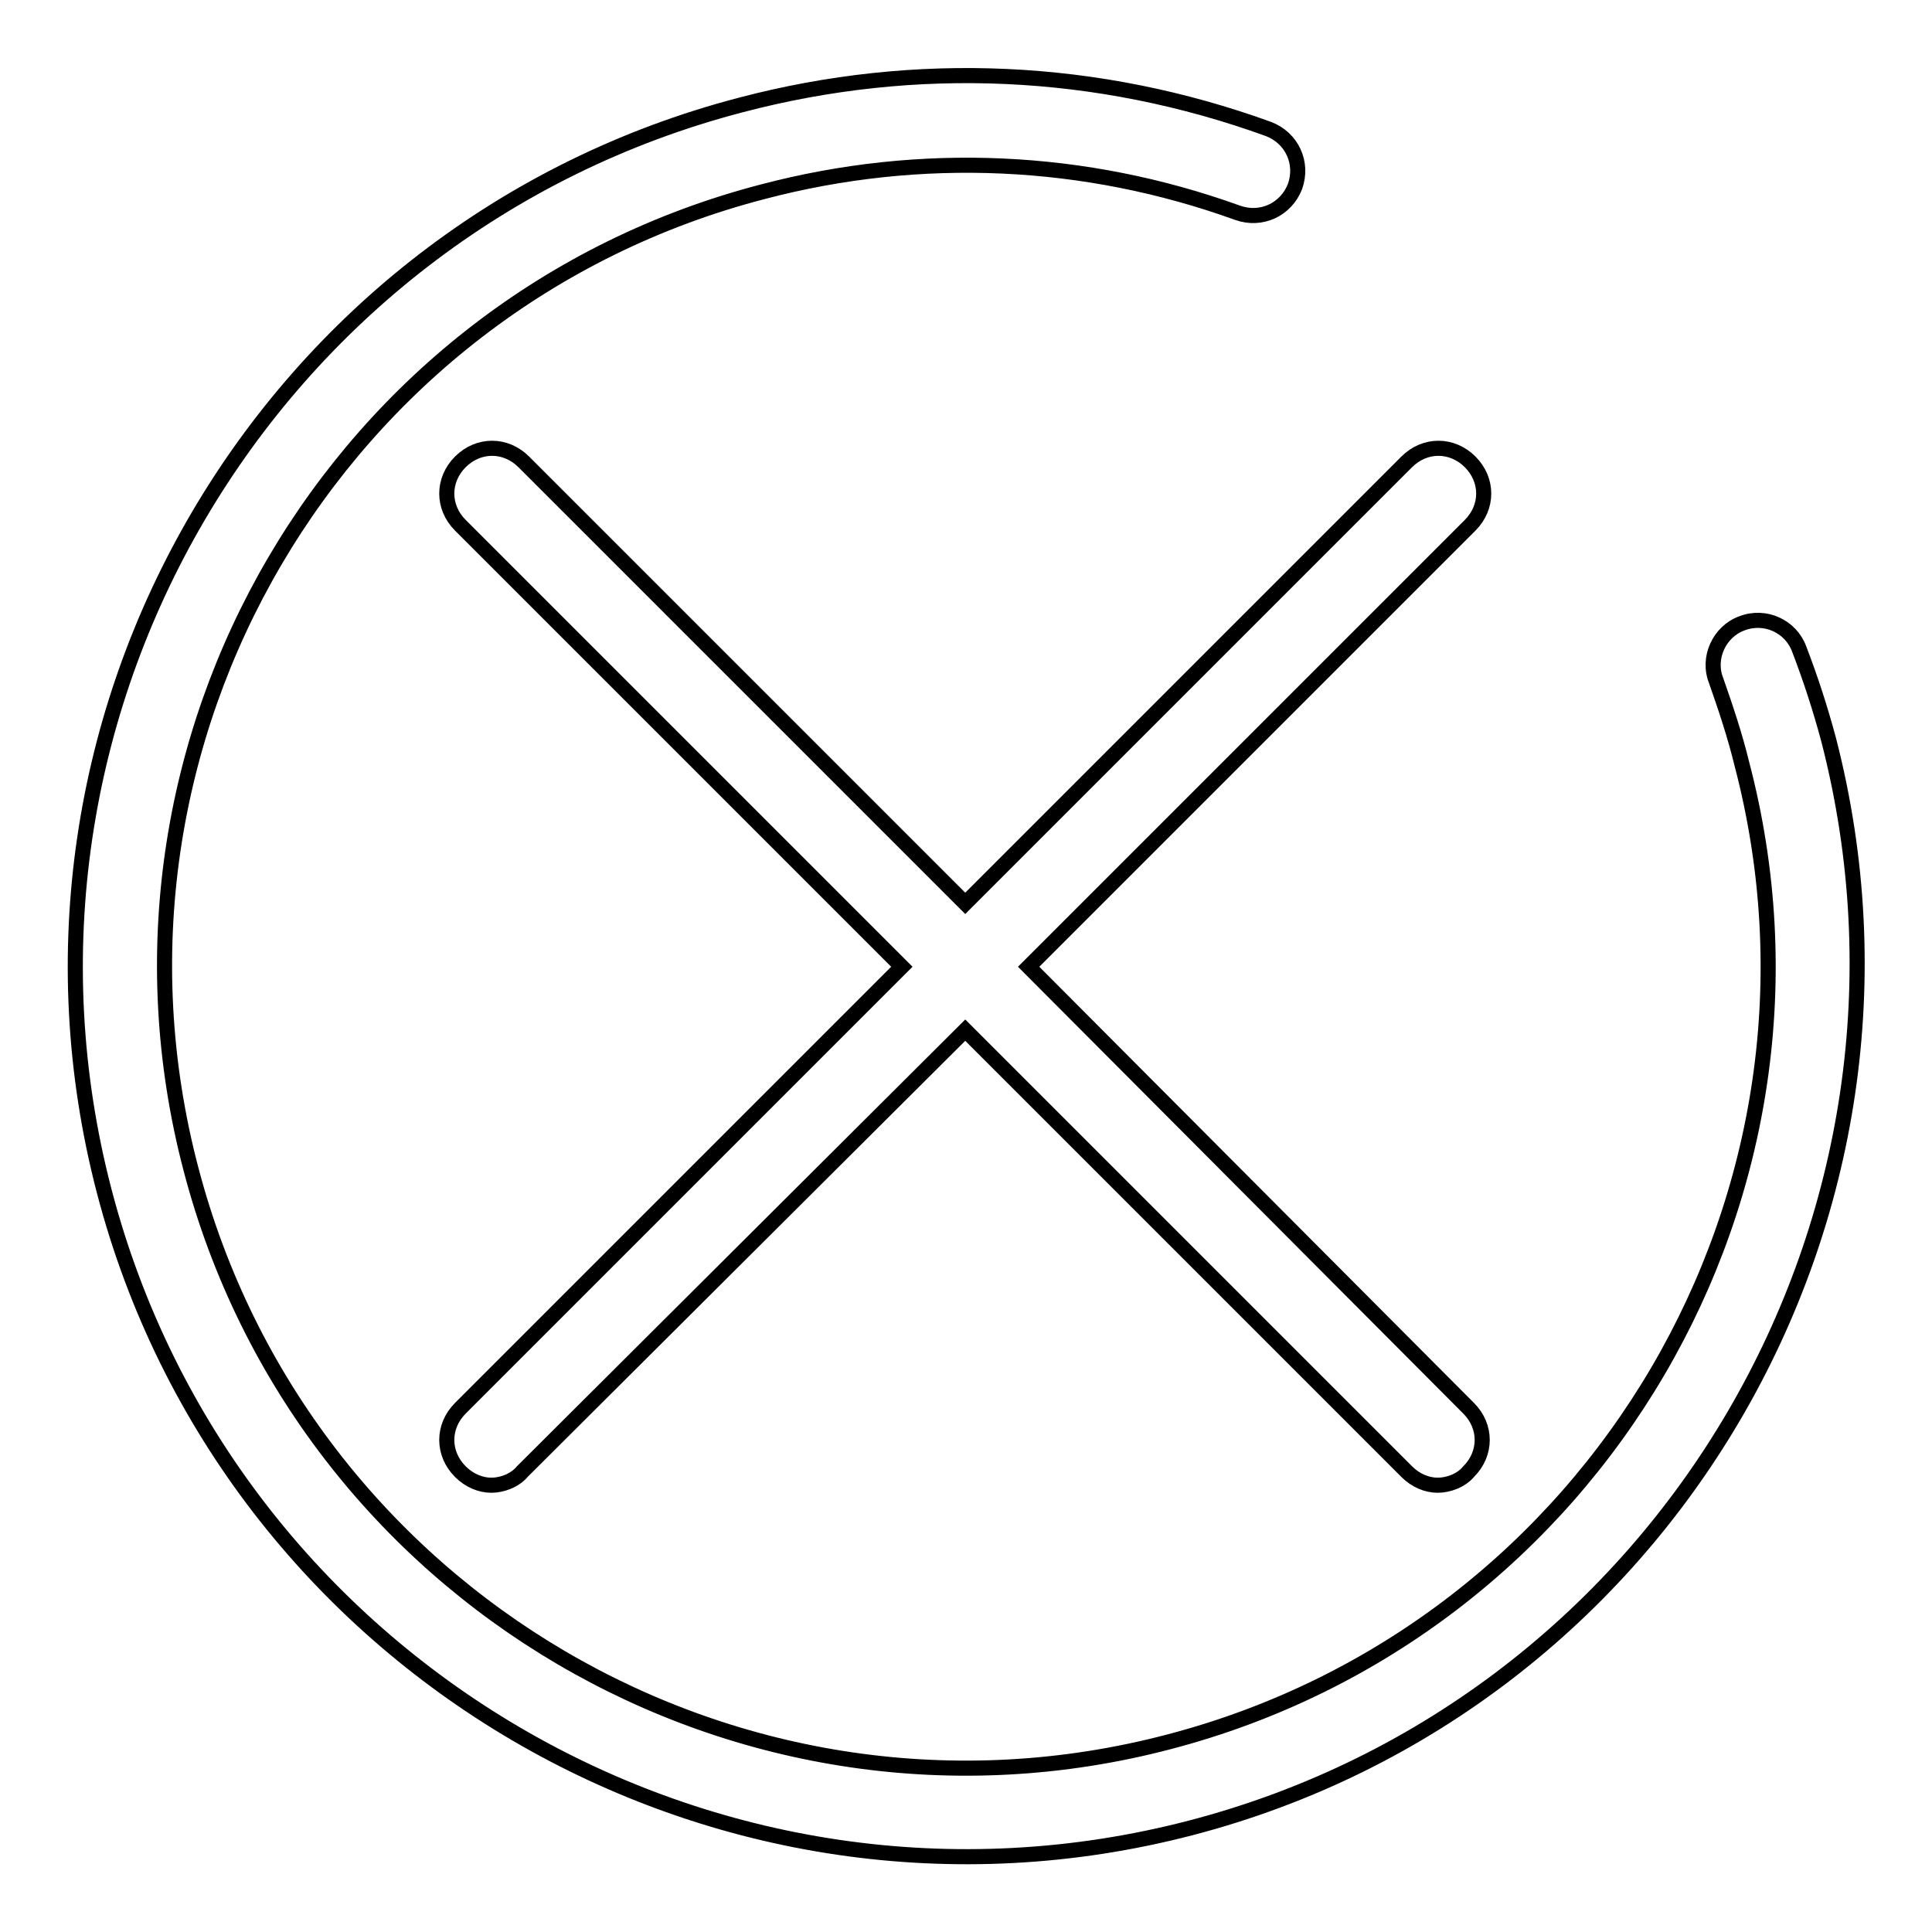 <?xml version="1.0" encoding="utf-8"?>
<!-- Svg Vector Icons : http://www.onlinewebfonts.com/icon -->
<!DOCTYPE svg PUBLIC "-//W3C//DTD SVG 1.1//EN" "http://www.w3.org/Graphics/SVG/1.1/DTD/svg11.dtd">
<svg version="1.1" xmlns="http://www.w3.org/2000/svg" xmlns:xlink="http://www.w3.org/1999/xlink" x="0px" y="0px" viewBox="0 0 256 256" enable-background="new 0 0 256 256" xml:space="preserve">
<g> <path stroke-width="2" fill-opacity="0" stroke="#000000"  d="M157.8,242.2c-62.9,16.4-127.6-21.5-144-84.4C-2.6,94.9,35.3,30.3,98.2,13.9c23.2-6.1,47.3-5,69.9,3.2 c3.1,1.2,4.6,4.5,3.5,7.6c-1.2,3.1-4.5,4.6-7.6,3.5c-20.2-7.3-42-8.3-62.9-2.8C44.5,40.1,10.4,98.2,25.3,154.9 c14.8,56.6,72.9,90.8,129.6,75.9c56.6-14.8,90.8-72.9,75.9-129.6c-0.9-3.7-2.1-7.3-3.4-11c-1.2-3,0.4-6.5,3.4-7.6 c3.1-1.2,6.5,0.4,7.6,3.4c1.5,3.9,2.8,7.9,3.9,12C258.6,161.1,220.7,225.8,157.8,242.2z M136.3,128.1l58.5-58.5 c2.4-2.4,2.4-6,0-8.4c-2.4-2.4-6-2.4-8.4,0l-58.5,58.5L69.4,61.2c-2.4-2.4-6-2.4-8.4,0c-2.4,2.4-2.4,6,0,8.4l58.5,58.5L61,186.6 c-2.4,2.4-2.4,6,0,8.4c1.2,1.2,2.7,1.8,4.1,1.8s3.1-0.6,4.1-1.8l58.7-58.5l58.5,58.5c1.2,1.2,2.7,1.8,4.1,1.8s3.1-0.6,4.1-1.8 c2.4-2.4,2.4-6,0-8.4L136.3,128.1L136.3,128.1z"/></g>
</svg>